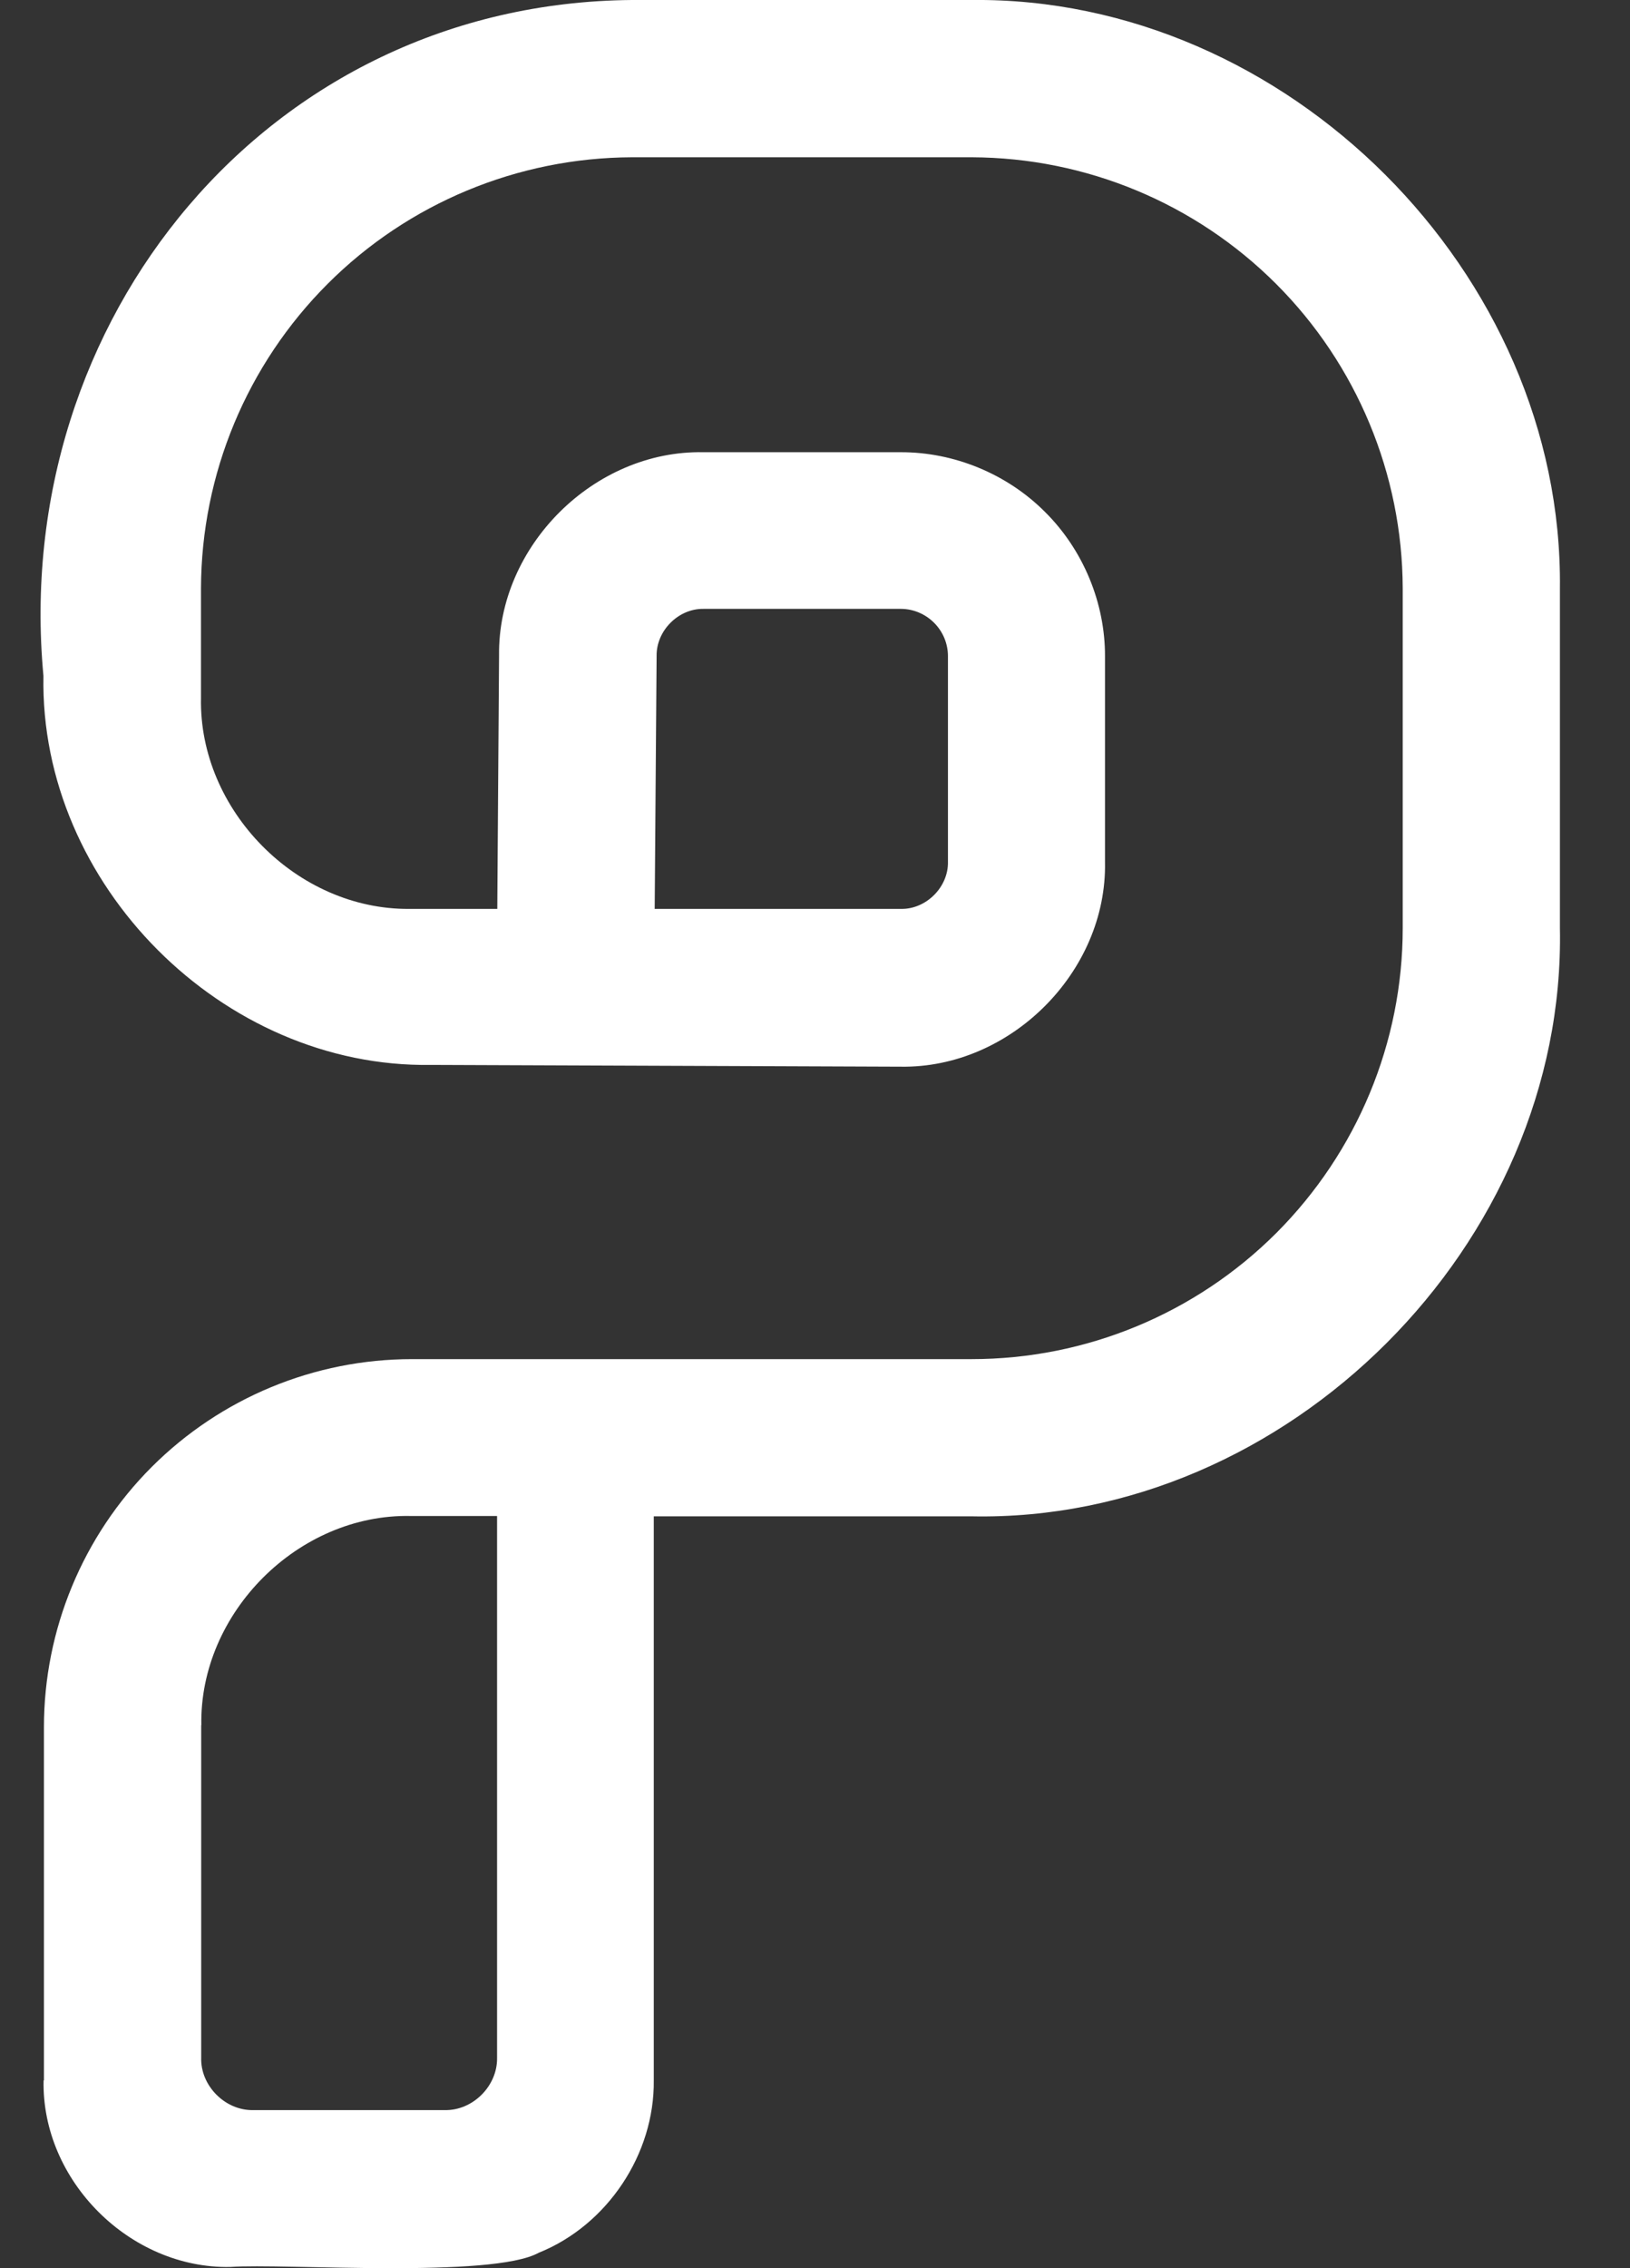<svg width="23" height="32" viewBox="0 0 23 32" fill="none" xmlns="http://www.w3.org/2000/svg">
<rect x="0" y="0" width="23" height="32" fill="#333333" stroke="none"/>
<path d="M0.62 29.351V24.368C0.62 22.991 1.169 21.669 2.141 20.696C3.117 19.721 4.437 19.175 5.814 19.175H13.711C15.324 19.175 16.87 18.535 18.011 17.394C19.15 16.252 19.793 14.707 19.793 13.094V8.3C19.788 6.69 19.145 5.144 18.006 4.005C16.867 2.866 15.324 2.224 13.711 2.219H8.918C7.307 2.224 5.761 2.866 4.623 4.005C3.484 5.144 2.841 6.687 2.836 8.3V9.846C2.804 11.431 4.191 12.836 5.776 12.823H7.017L7.042 9.248C7.022 7.705 8.382 6.35 9.925 6.38H12.706C13.463 6.377 14.212 6.687 14.746 7.223C15.284 7.757 15.595 8.506 15.592 9.263V12.163C15.622 13.712 14.255 15.076 12.706 15.049L6.082 15.024C3.141 15.071 0.556 12.476 0.613 9.536C0.144 4.519 3.777 0.043 8.915 0H13.709C18.155 -0.049 22.061 3.854 22.011 8.3V13.094C22.098 17.552 18.168 21.483 13.709 21.393H9.225V29.348C9.238 30.39 8.57 31.393 7.603 31.782C6.94 32.149 4.005 31.929 3.248 31.983C1.834 32.01 0.586 30.765 0.615 29.351H0.62ZM9.235 12.823H12.716C13.071 12.828 13.384 12.513 13.376 12.158V9.258C13.376 9.082 13.307 8.913 13.18 8.786C13.056 8.662 12.887 8.59 12.711 8.59H9.93C9.573 8.583 9.26 8.898 9.265 9.253L9.238 12.821L9.235 12.823ZM2.839 24.343V29.028C2.826 29.425 3.176 29.777 3.571 29.77H6.278C6.672 29.777 7.019 29.43 7.014 29.035V21.388H5.794C4.208 21.356 2.811 22.756 2.841 24.341H2.836L2.839 24.343Z" fill="white"/>
</svg>
